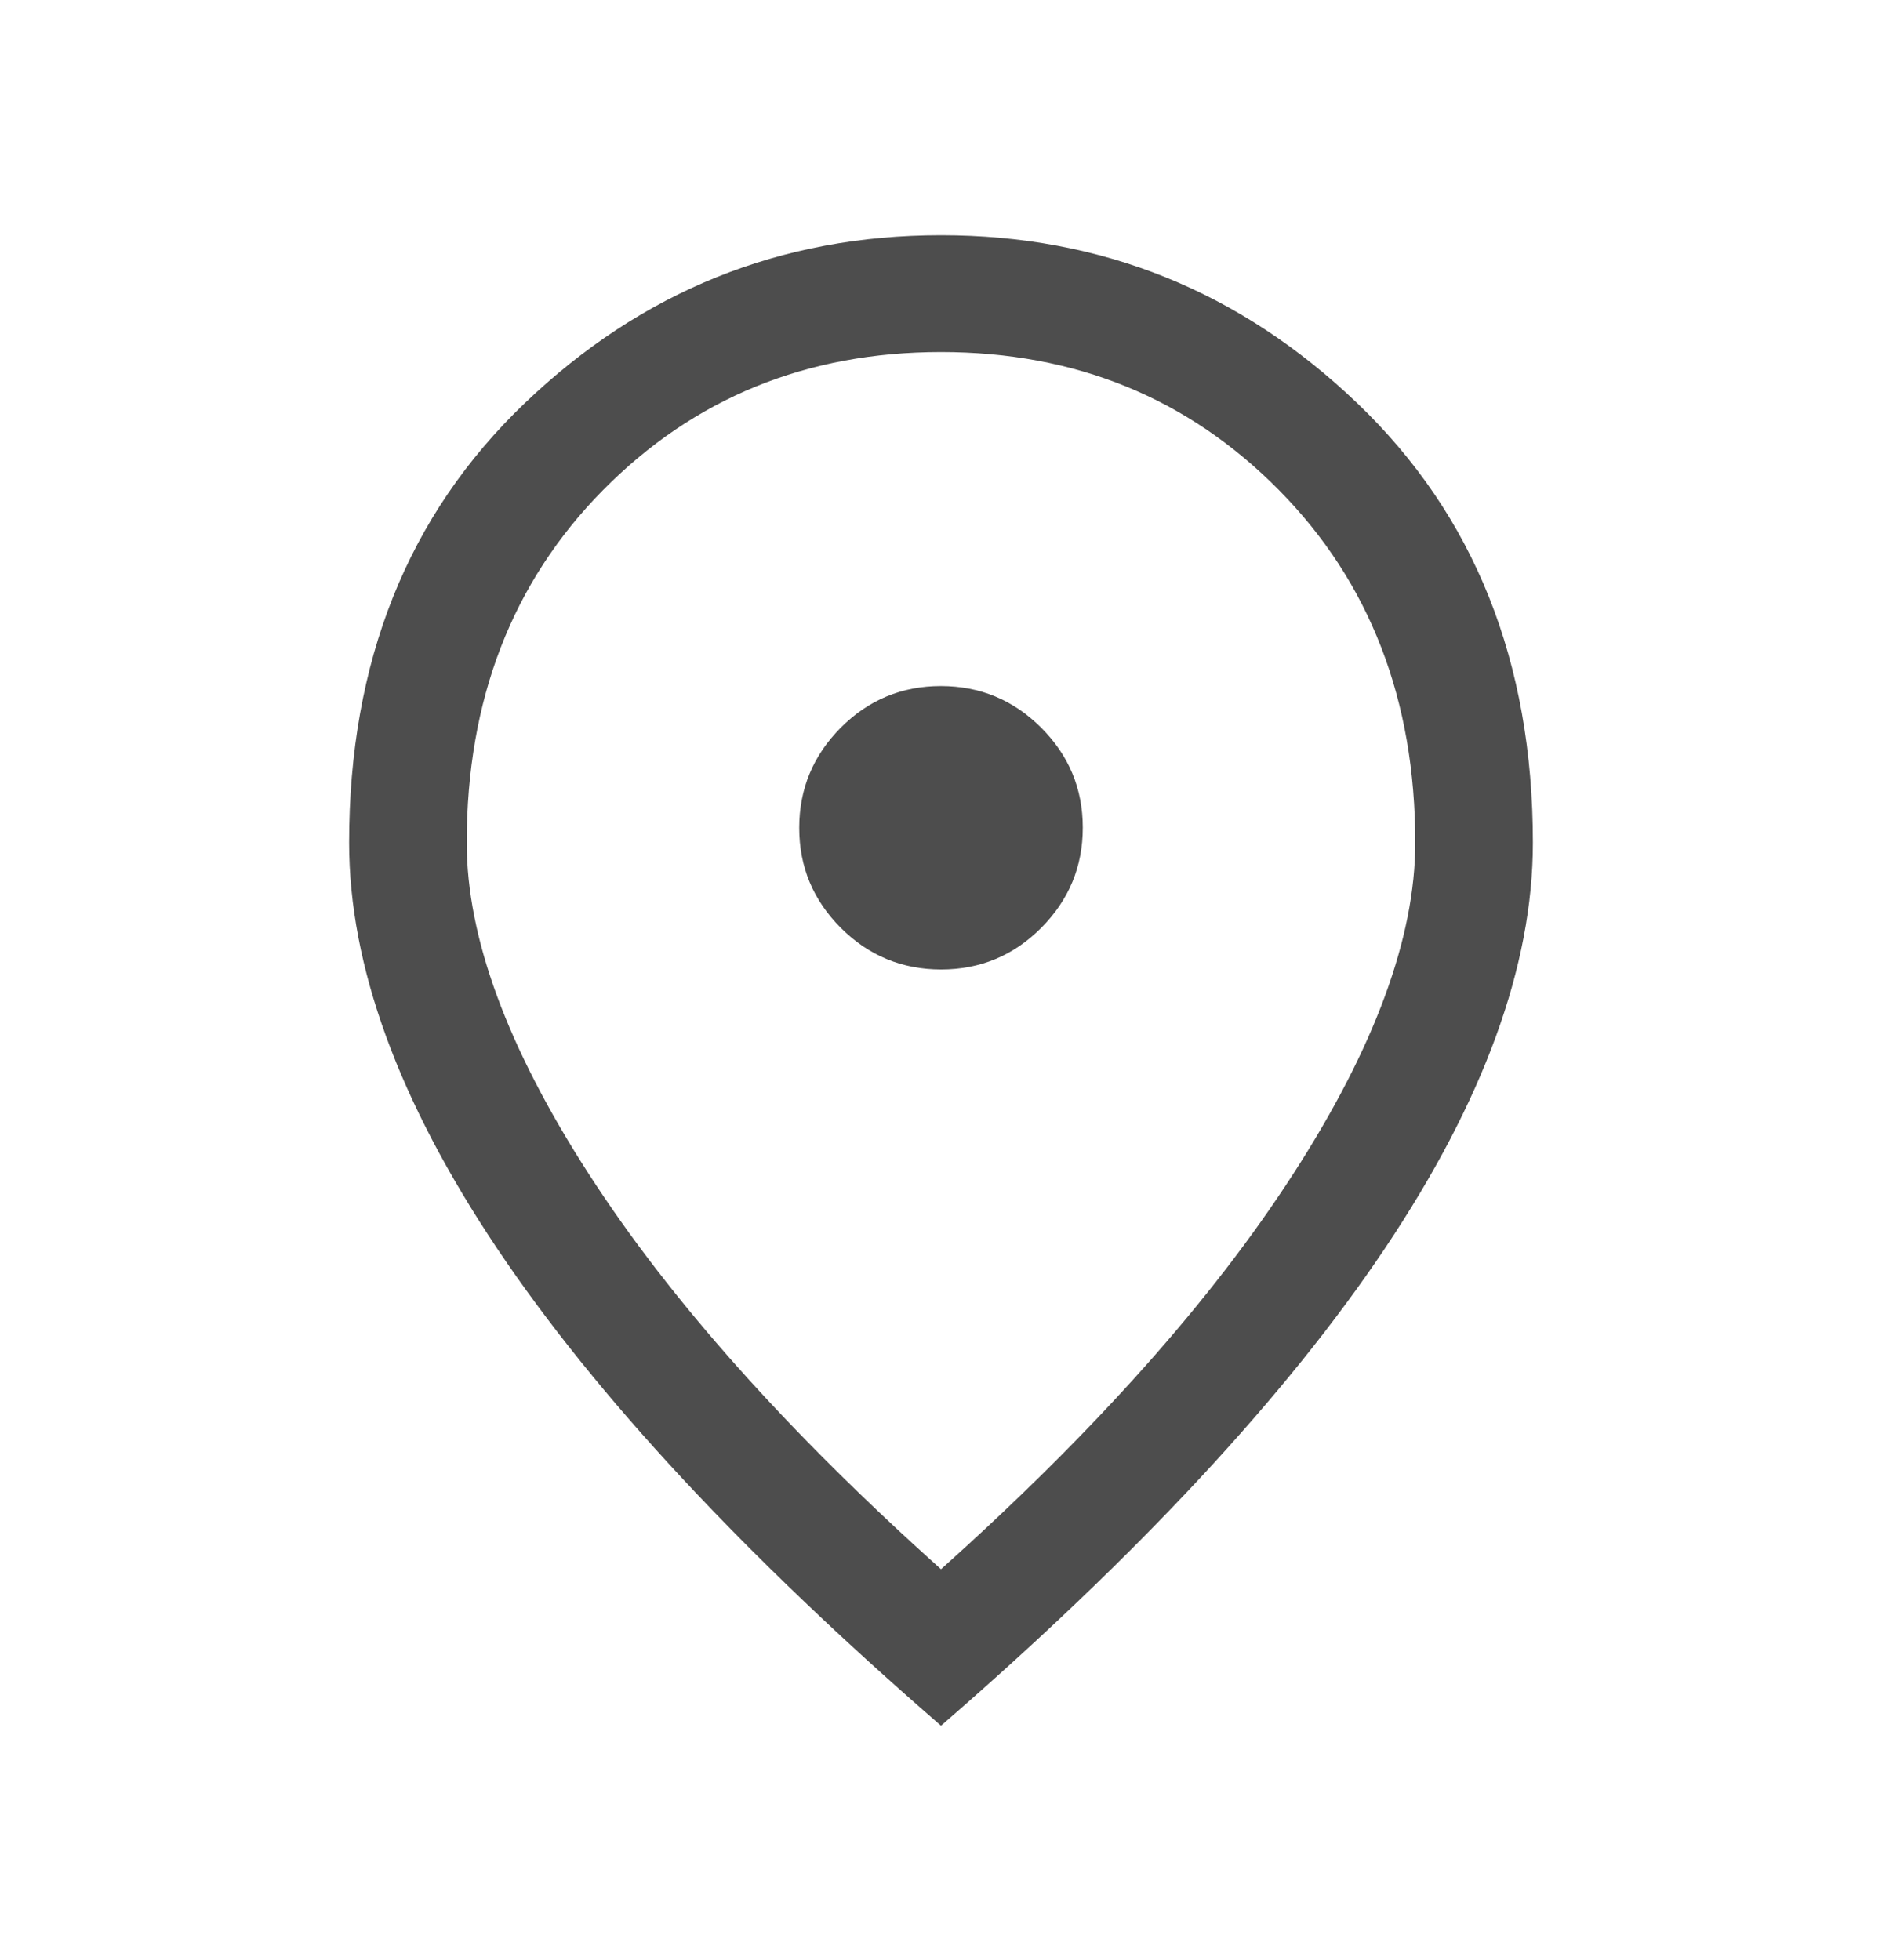 <svg width="24" height="25" viewBox="0 0 24 25" fill="none" xmlns="http://www.w3.org/2000/svg">
  <mask id="mask0_17_665" style="mask-type:alpha" maskUnits="userSpaceOnUse" x="0" y="0" width="24" height="25">
    <rect y="0.5" width="24" height="24" fill="#4D4D4D"/>
  </mask>
  <g mask="url(#mask0_17_665)">
    <path
      d="M12.002 12.365C12.499 12.365 12.925 12.188 13.278 11.834C13.631 11.479 13.808 11.054 13.808 10.556C13.808 10.058 13.63 9.633 13.276 9.28C12.922 8.927 12.496 8.75 11.998 8.75C11.501 8.75 11.075 8.927 10.722 9.281C10.369 9.636 10.192 10.062 10.192 10.559C10.192 11.057 10.37 11.482 10.724 11.836C11.078 12.189 11.504 12.365 12.002 12.365ZM12 20.014C13.956 18.262 15.454 16.582 16.491 14.974C17.529 13.366 18.048 11.957 18.048 10.748C18.048 8.925 17.469 7.426 16.311 6.252C15.152 5.078 13.715 4.49 12 4.49C10.285 4.49 8.848 5.078 7.689 6.252C6.531 7.426 5.952 8.925 5.952 10.748C5.952 11.957 6.471 13.366 7.509 14.974C8.546 16.582 10.044 18.262 12 20.014ZM12 22.01C9.483 19.829 7.596 17.799 6.338 15.921C5.081 14.043 4.452 12.319 4.452 10.748C4.452 8.44 5.198 6.572 6.691 5.143C8.184 3.714 9.954 3 12 3C14.046 3 15.816 3.714 17.309 5.143C18.802 6.572 19.548 8.44 19.548 10.748C19.548 12.319 18.919 14.043 17.662 15.921C16.404 17.799 14.517 19.829 12 22.01Z"
      fill="#4D4D4D"/>
  </g>
</svg>
